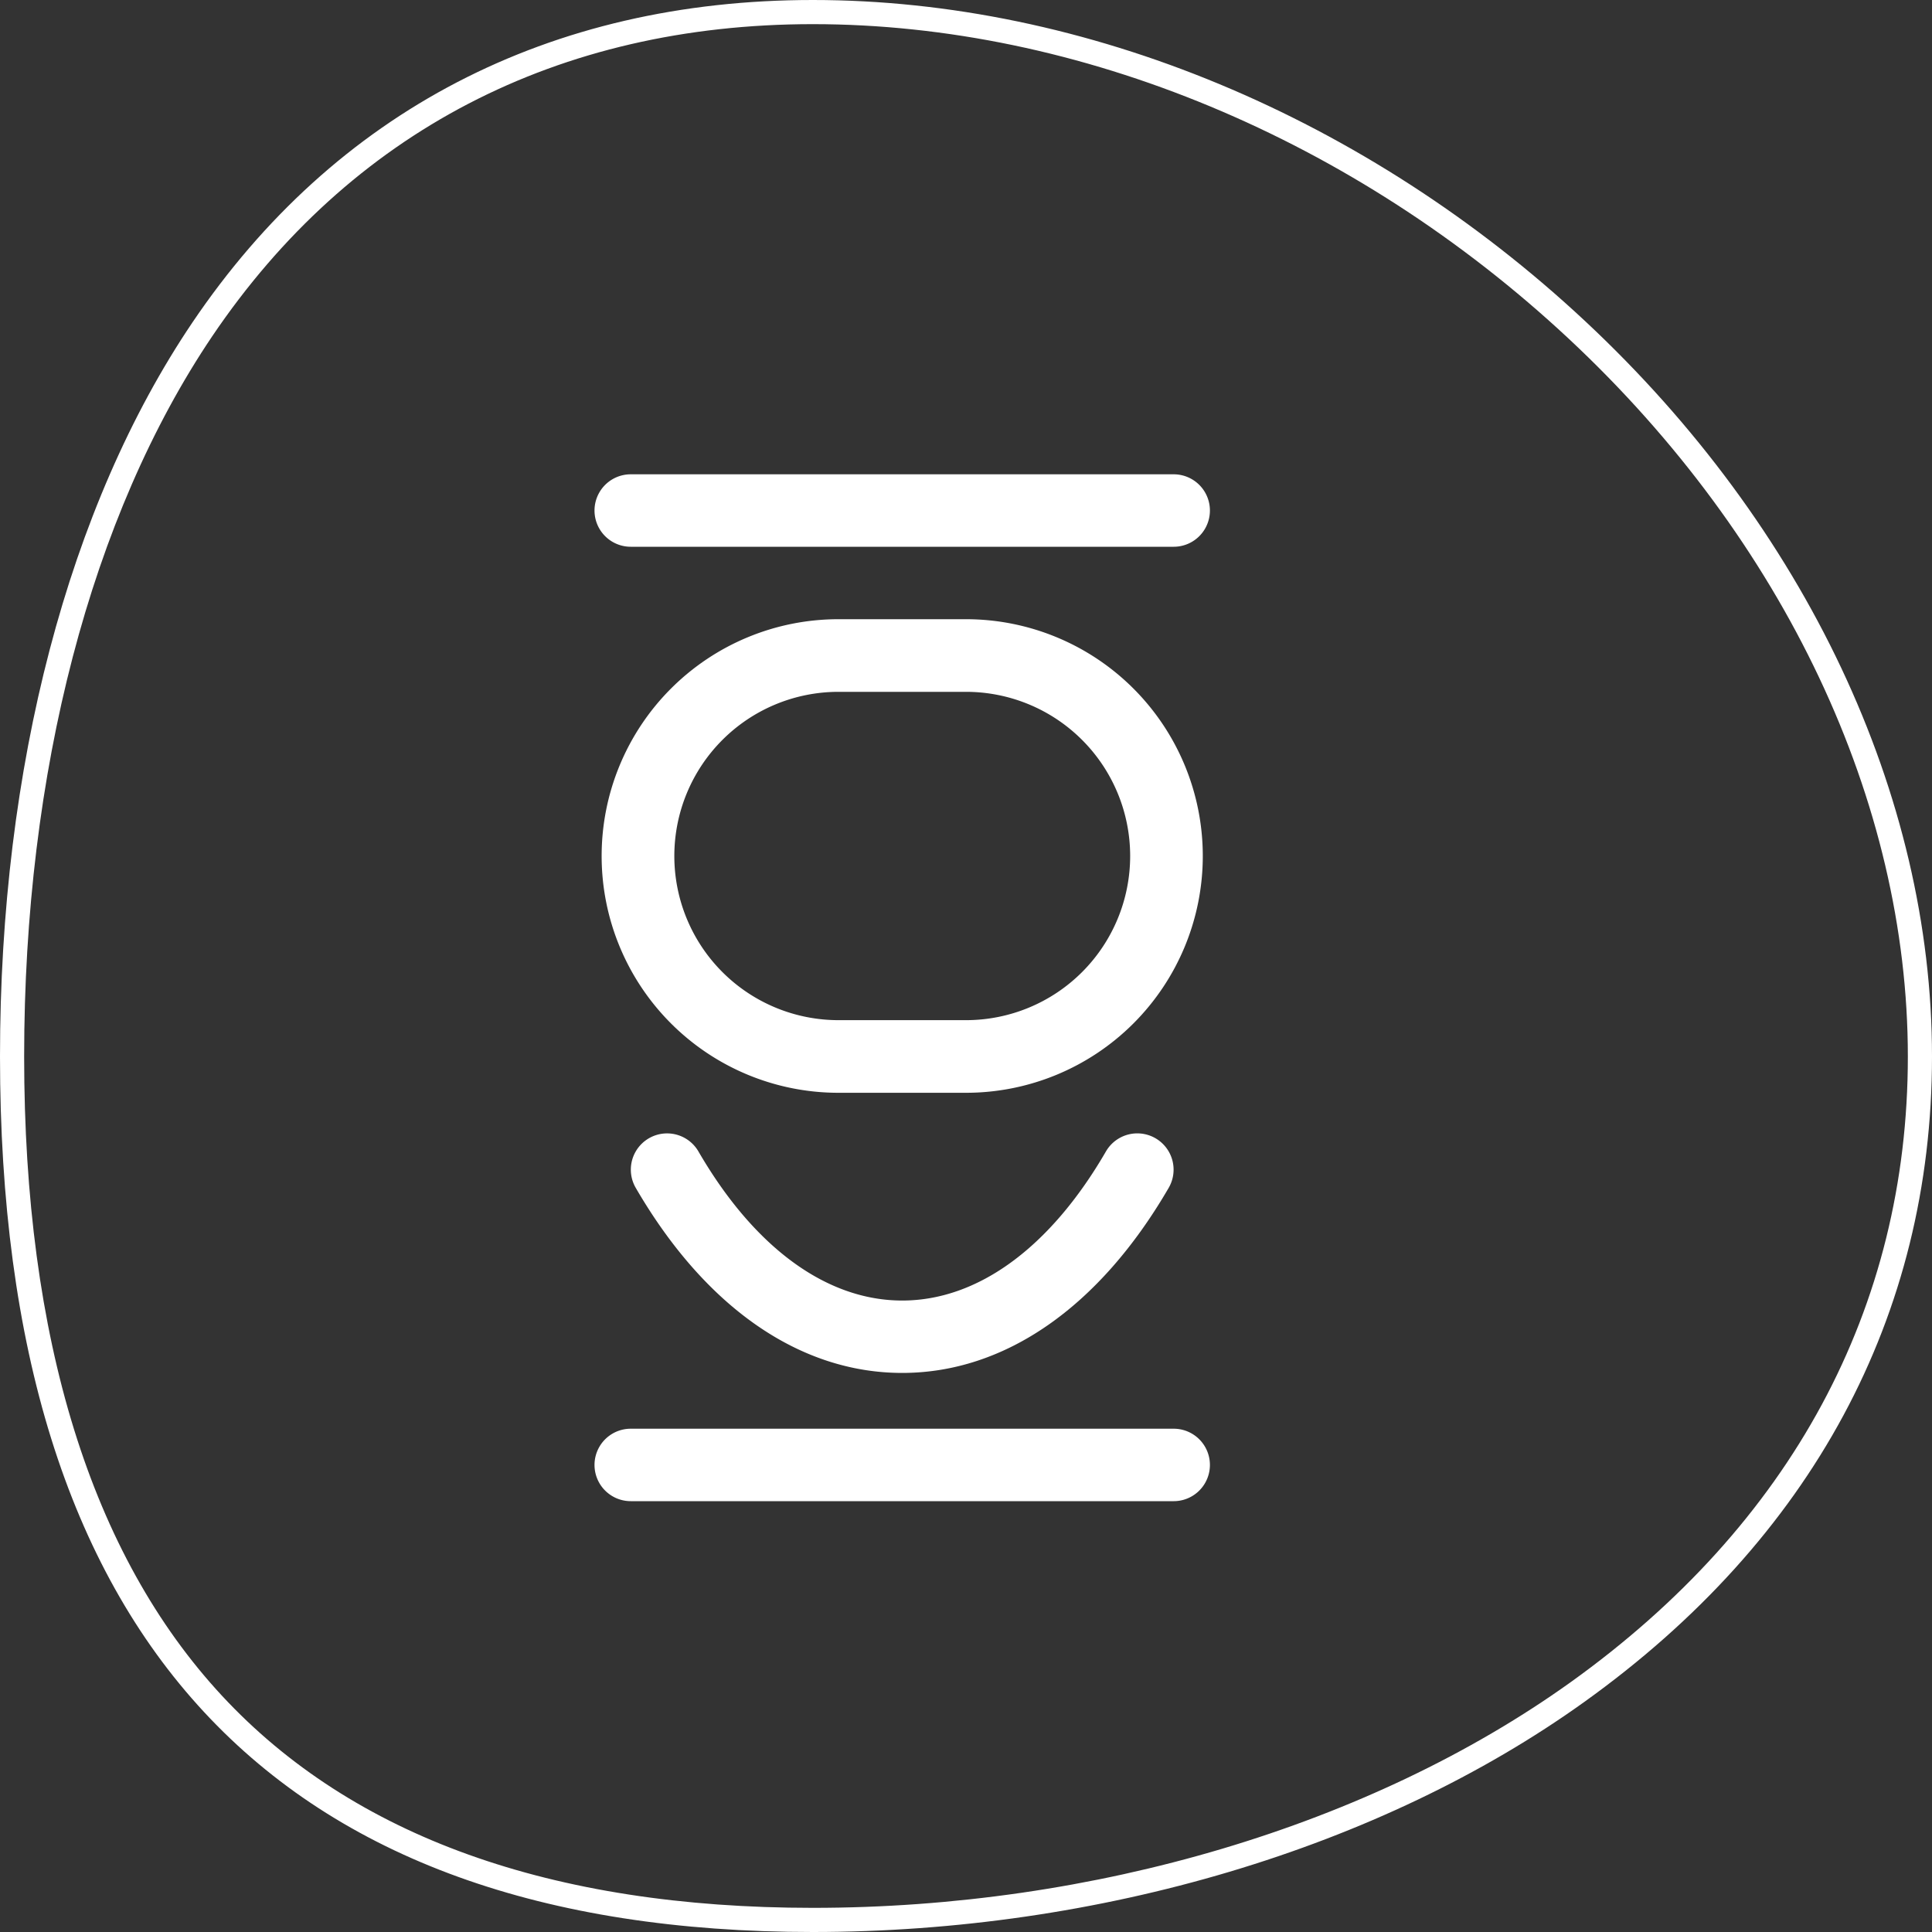 <svg xmlns="http://www.w3.org/2000/svg" viewBox="0 0 320 320"><rect x="0" y="0" width="320" height="320" fill="#333333" stroke="none"/><defs><style>.cls-1{fill:none;}.cls-2{fill:#fff;}</style></defs><g id="レイヤー_2" data-name="レイヤー 2"><g id="logo02"><rect class="cls-1" width="320" height="320"/><g id="logo_color_outline"><path class="cls-2" d="M134.63,4c44.11,0,89.74,19,125.2,52.1C295.53,89.45,316,132.77,316,175c0,41.64-19.34,77.49-55.93,103.68C226.92,302.38,181.2,316,134.63,316c-43.3,0-76.23-11.82-97.88-35.15S4,221.81,4,175C4,127.84,15.07,85.47,35.16,55.68,58,21.88,92.37,4,134.63,4m0-4C91,0,55.45,18.48,31.85,53.44,11.31,83.89,0,127,0,175c0,96.23,45.3,145,134.63,145,47.39,0,94-13.88,127.77-38.1,37.68-27,57.6-63.95,57.6-106.93,0-43.29-20.93-87.67-57.44-121.77C226.37,19.39,179.75,0,134.63,0Z"/><path class="cls-2" d="M194.4,90.56H104.47a6,6,0,0,1,0-12H194.4a6,6,0,0,1,0,12Z"/><path class="cls-2" d="M194.4,248.64H104.47a6,6,0,1,1,0-12H194.4a6,6,0,1,1,0,12Z"/><path class="cls-2" d="M160,181H138.87a39.22,39.22,0,0,1,0-78.44H160A39.22,39.22,0,0,1,160,181Zm-21.12-66.41a27.19,27.19,0,0,0,0,54.38H160a27.19,27.19,0,0,0,0-54.38Z"/><path class="cls-2" d="M149.43,227.4c-17,0-32.66-10.89-44.14-30.67a6,6,0,1,1,10.4-6c9.24,15.92,21.22,24.68,33.74,24.68s24.51-8.76,33.74-24.68a6,6,0,0,1,10.41,6C182.1,216.51,166.42,227.4,149.43,227.4Z"/></g></g></g></svg>